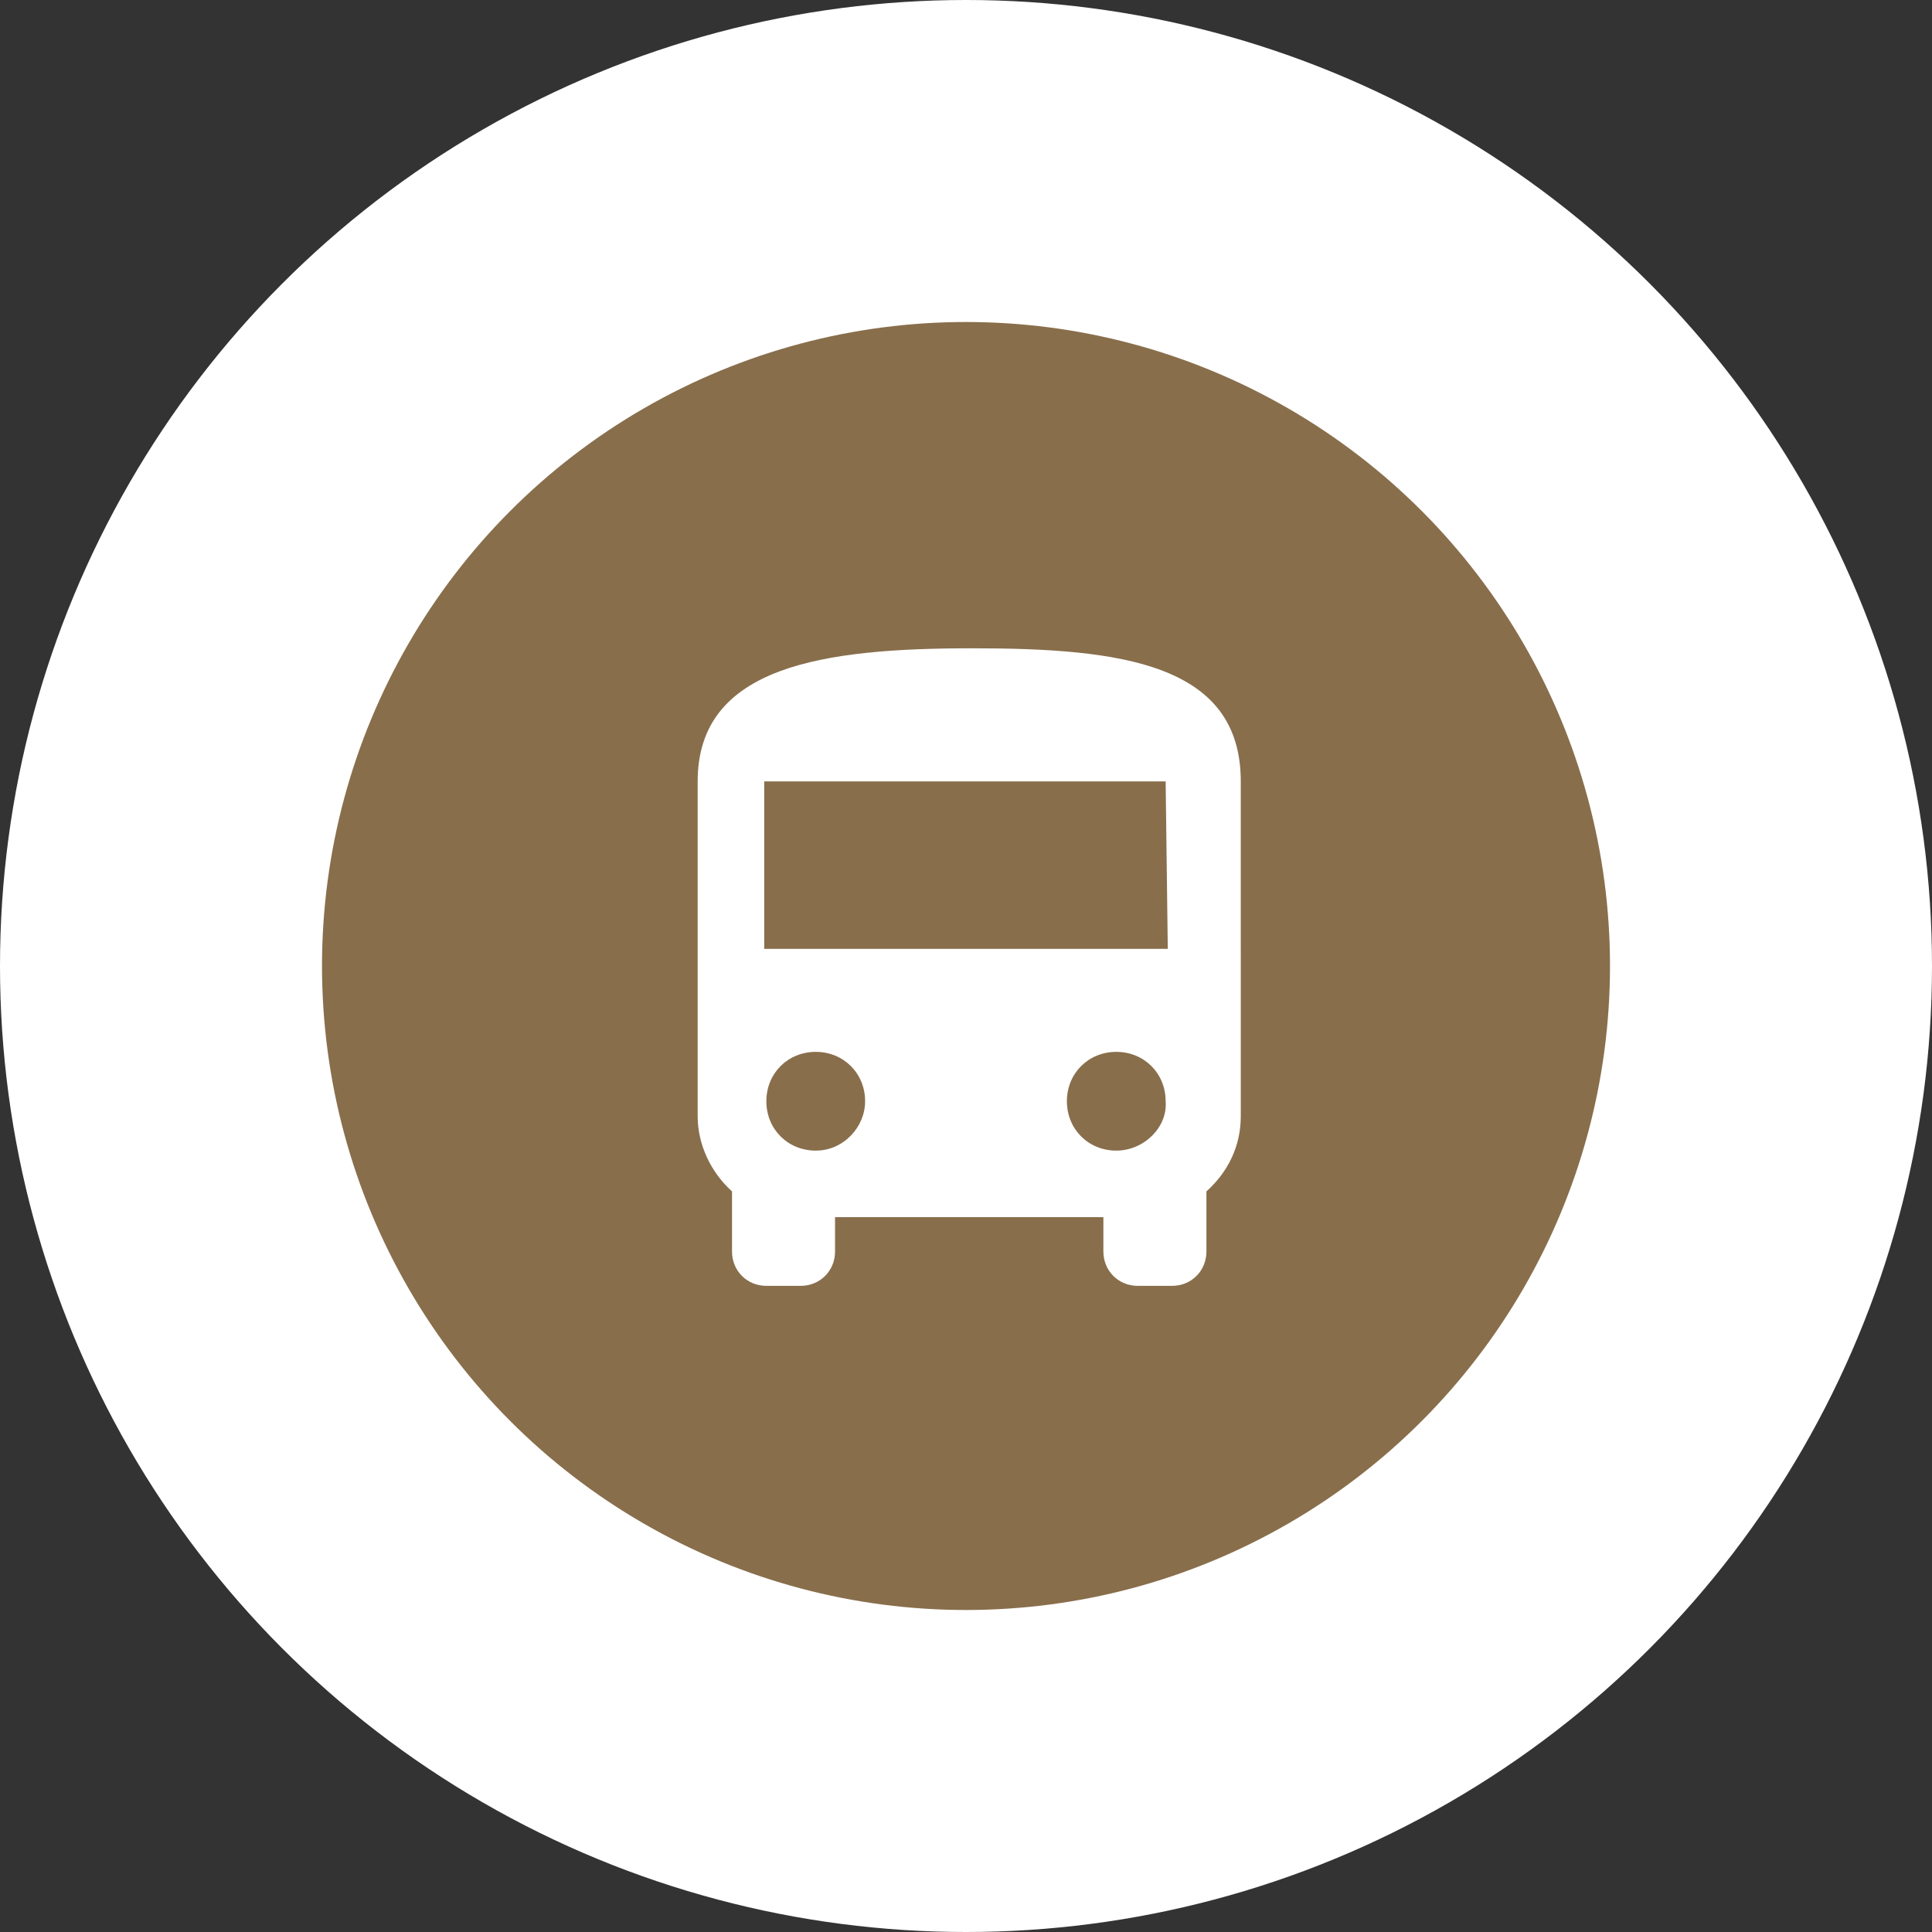 <?xml version="1.0" encoding="utf-8"?>
<!-- Generator: Adobe Illustrator 24.1.2, SVG Export Plug-In . SVG Version: 6.00 Build 0)  -->
<svg version="1.1" id="Layer_1" xmlns="http://www.w3.org/2000/svg" xmlns:xlink="http://www.w3.org/1999/xlink" x="0px" y="0px"
	 viewBox="0 0 90 90" style="enable-background:new 0 0 90 90;" xml:space="preserve">
<rect x="0" y="0" width="90" height="90" fill="#333333" stroke="none"/>
<style type="text/css">
	.st0{fill:#FFFFFF;}
	.st1{fill:#886E4B;}
</style>
<circle class="st0" cx="45" cy="45" r="45"/>
<circle class="st1" cx="45" cy="45" r="30"/>
<path id="bus" class="st0" d="M54.4,44.2H35.6v-7.8h18.7 M52,53.6c-1.3,0-2.3-1-2.3-2.3c0-1.3,1-2.3,2.3-2.3c1.3,0,2.3,1,2.3,2.3
	c0,0,0,0,0,0C54.4,52.5,53.3,53.6,52,53.6 M38,53.6c-1.3,0-2.3-1-2.3-2.3s1-2.3,2.3-2.3c1.3,0,2.3,1,2.3,2.3l0,0
	C40.3,52.5,39.3,53.6,38,53.6 M32.5,52c0,1.3,0.6,2.6,1.6,3.5v2.8c0,0.9,0.7,1.6,1.6,1.6l0,0h1.6c0.9,0,1.6-0.7,1.6-1.6l0,0v-1.6
	h12.5v1.6c0,0.9,0.7,1.6,1.6,1.6l0,0h1.6c0.9,0,1.6-0.7,1.6-1.6l0,0v-2.8c1-0.9,1.6-2.1,1.6-3.5V36.4c0-5.5-5.6-6.2-12.5-6.2
	S32.5,31,32.5,36.4V52z"/>
</svg>
